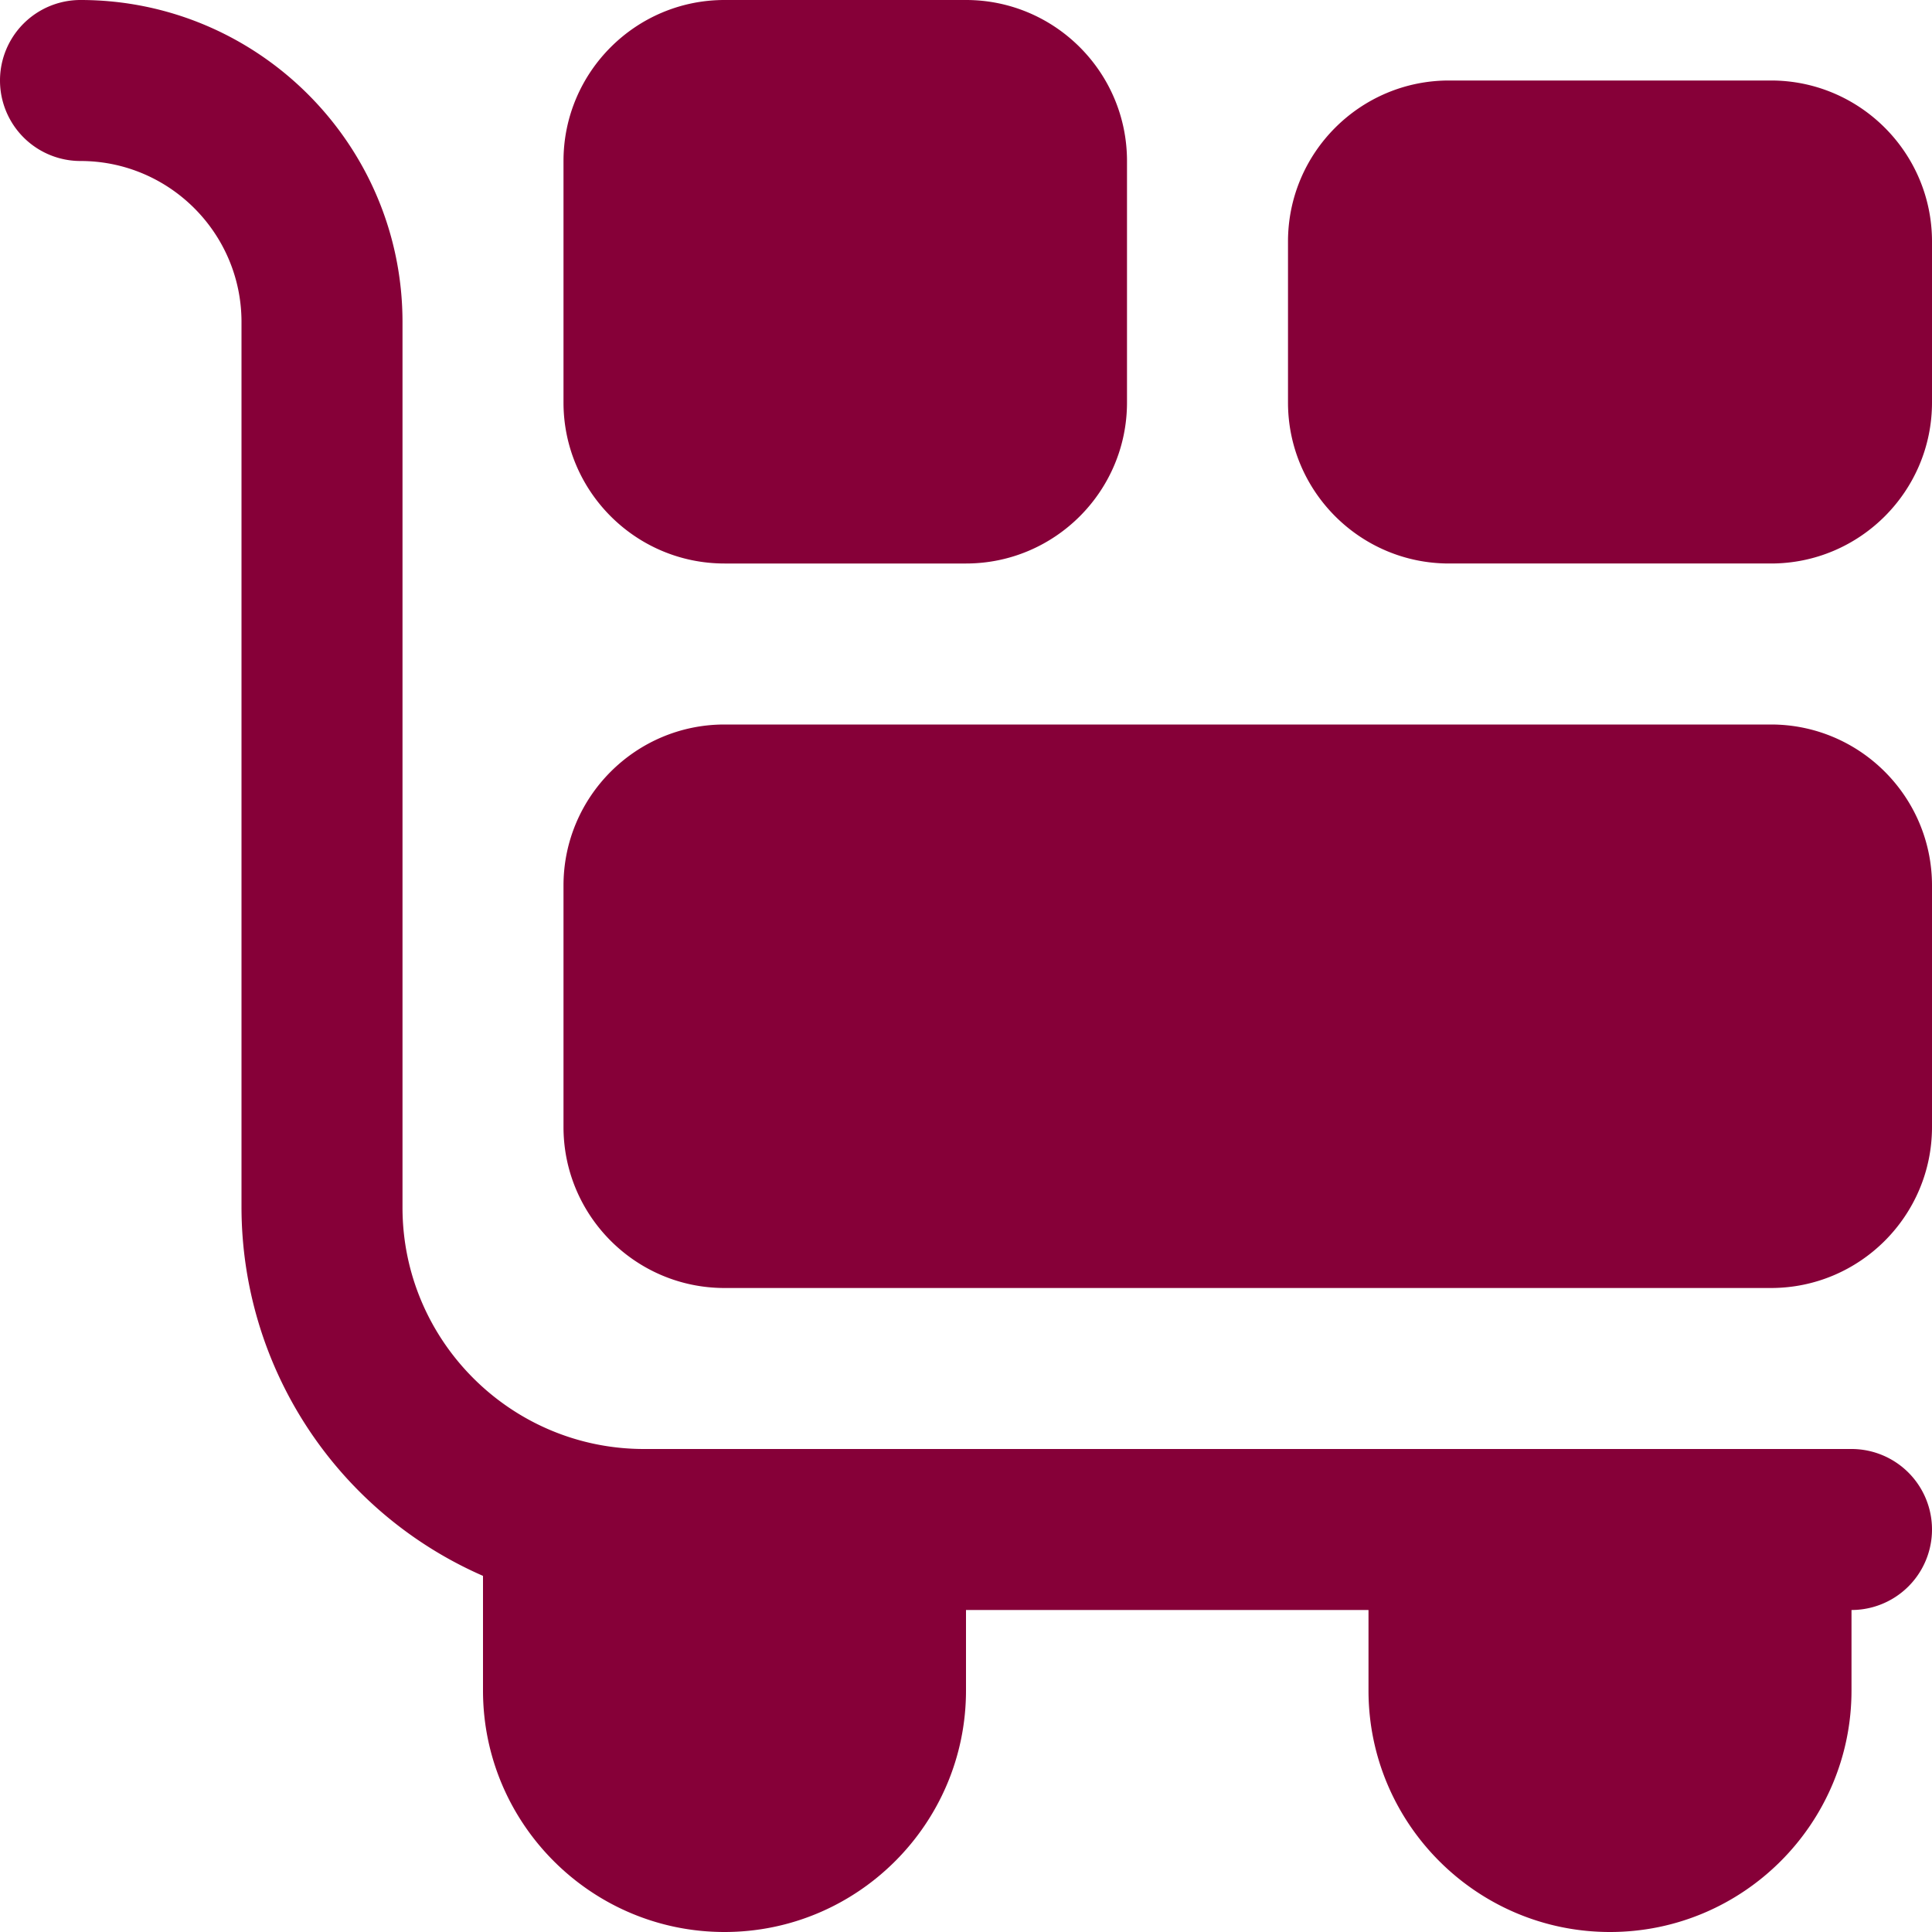 <svg xmlns="http://www.w3.org/2000/svg" version="1.1" xmlns:xlink="http://www.w3.org/1999/xlink" width="75" height="75" viewBox="0 0 24 24" style="enable-background:new 0 0 512 512" xml:space="preserve">
    <g>
        <path d="M22 9H9c-1.103 0-2 .897-2 2v3c0 1.103.897 2 2 2h13c1.103 0 2-.897 2-2v-3c0-1.103-.897-2-2-2ZM9 7h3c1.103 0 2-.897 2-2V2c0-1.103-.897-2-2-2H9C7.897 0 7 .897 7 2v3c0 1.103.897 2 2 2Zm13-6h-4c-1.103 0-2 .897-2 2v2c0 1.103.897 2 2 2h4c1.103 0 2-.897 2-2V3c0-1.103-.897-2-2-2Zm1 17H8c-1.654 0-3-1.346-3-3V4c0-2.206-1.794-4-4-4a1 1 0 1 0 0 2c1.103 0 2 .897 2 2v11a5.003 5.003 0 0 0 3 4.576V21c0 1.654 1.346 3 3 3s3-1.346 3-3v-1h5v1c0 1.654 1.346 3 3 3s3-1.346 3-3v-1a1 1 0 1 0 0-2Z" fill="#860038" opacity="1" data-original="#000000"></path>
    </g>
</svg>
